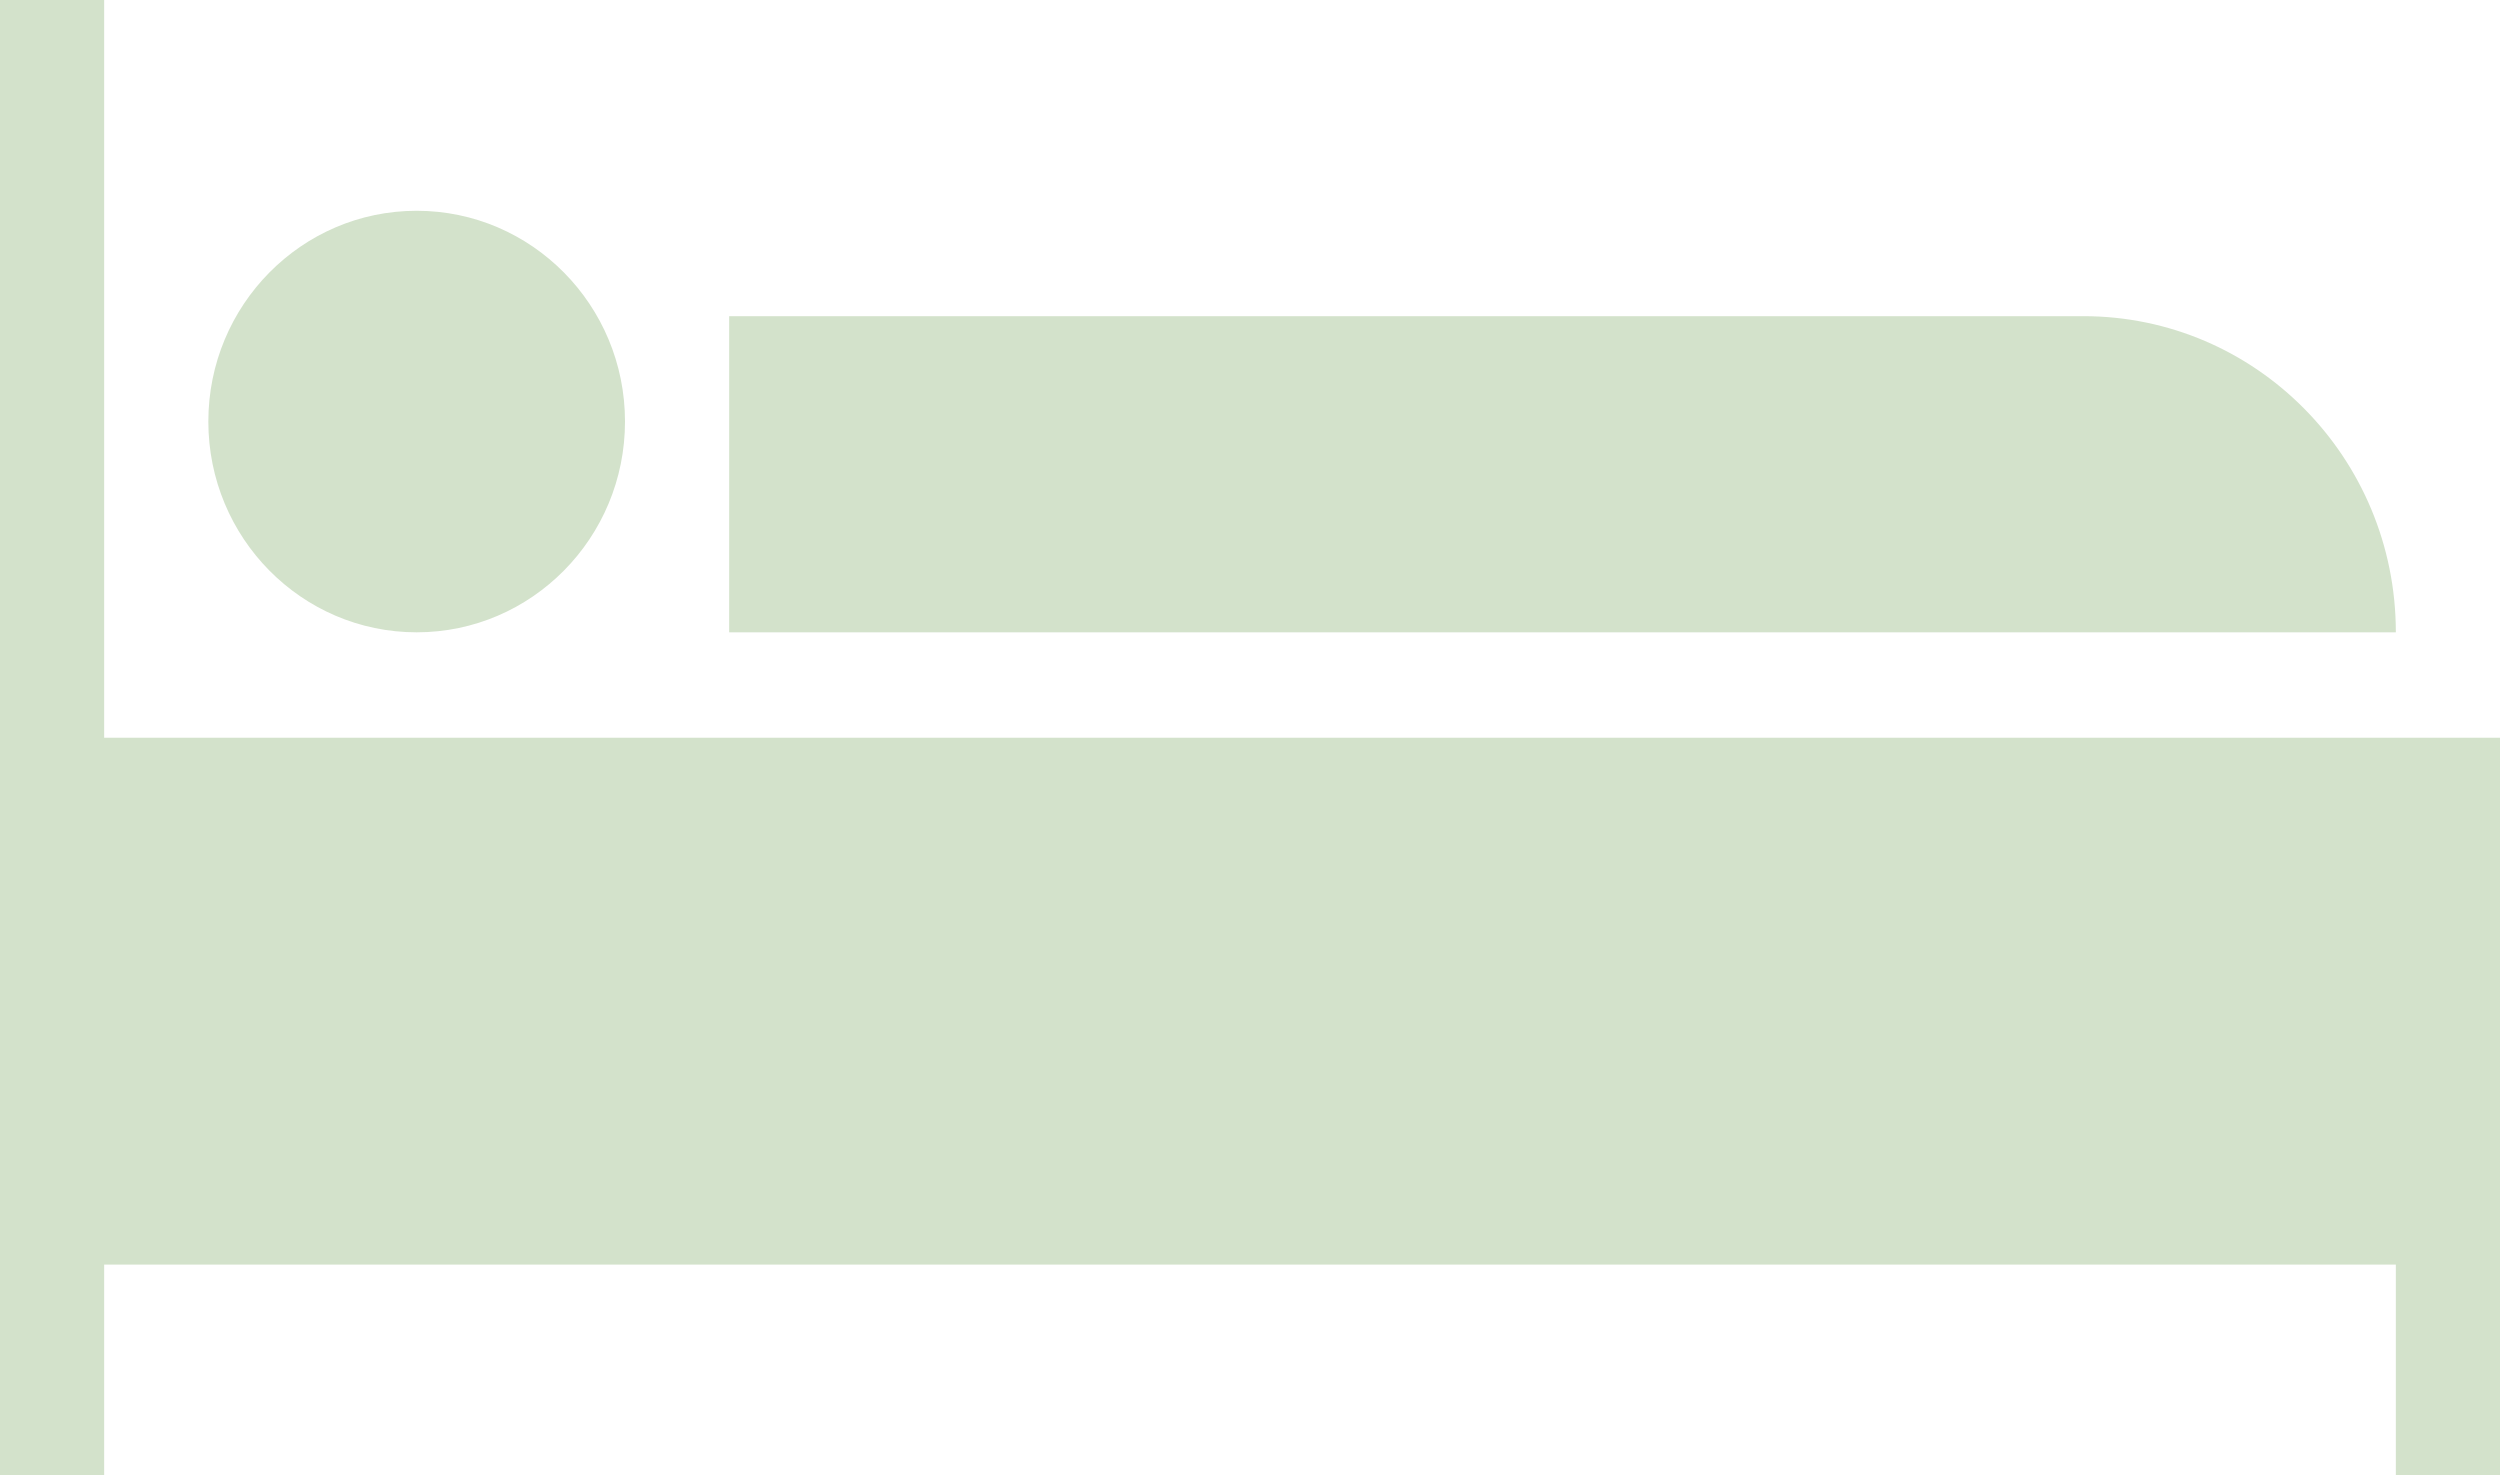 <svg width="122" height="72" viewBox="0 0 122 72" fill="none" xmlns="http://www.w3.org/2000/svg"><path fill-rule="evenodd" clip-rule="evenodd" d="M122 72V36H5.083V0H0V72H5.083V61.714H116.917V72H122ZM20.333 10.286C25.945 10.286 30.5 14.894 30.5 20.571C30.5 26.249 25.945 30.857 20.333 30.857C14.721 30.857 10.167 26.249 10.167 20.571C10.167 14.894 14.721 10.286 20.333 10.286ZM116.917 30.857C116.917 22.335 110.09 15.429 101.667 15.429H35.583V30.857H116.917Z" fill="#D3E2CB"/></svg>